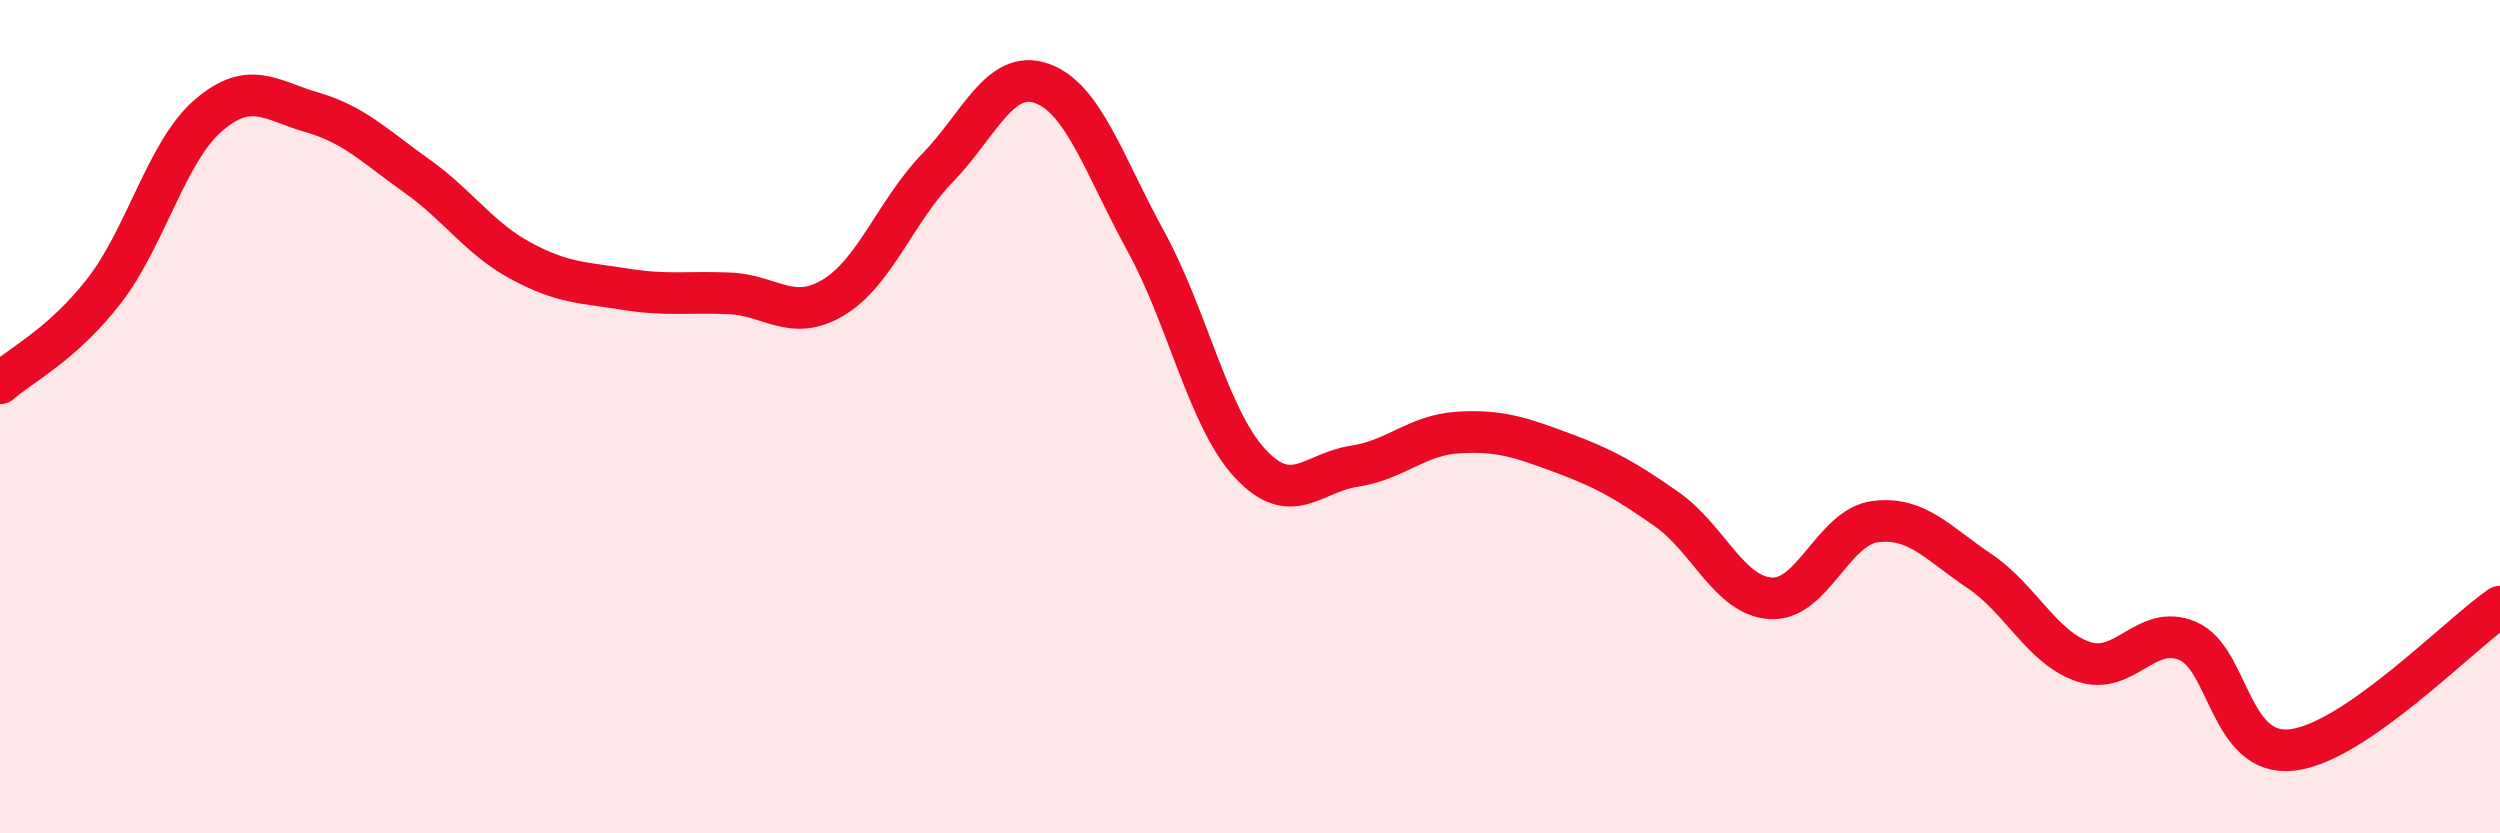 
    <svg width="60" height="20" viewBox="0 0 60 20" xmlns="http://www.w3.org/2000/svg">
      <path
        d="M 0,9.2 C 0.5,8.76 1.5,8.27 2.5,6.98 C 3.5,5.69 4,3.63 5,2.77 C 6,1.91 6.5,2.41 7.5,2.7 C 8.5,2.99 9,3.51 10,4.22 C 11,4.93 11.5,5.72 12.5,6.26 C 13.5,6.8 14,6.78 15,6.94 C 16,7.1 16.5,7 17.5,7.04 C 18.5,7.08 19,7.74 20,7.14 C 21,6.54 21.5,5.06 22.5,4.03 C 23.5,3 24,1.65 25,2 C 26,2.35 26.5,3.97 27.5,5.79 C 28.5,7.61 29,10.04 30,11.12 C 31,12.2 31.5,11.34 32.5,11.19 C 33.5,11.04 34,10.44 35,10.38 C 36,10.32 36.5,10.5 37.5,10.87 C 38.5,11.24 39,11.52 40,12.22 C 41,12.92 41.5,14.3 42.5,14.36 C 43.5,14.42 44,12.65 45,12.52 C 46,12.39 46.5,13.03 47.5,13.7 C 48.5,14.37 49,15.54 50,15.88 C 51,16.22 51.5,14.96 52.5,15.38 C 53.5,15.8 53.5,18.16 55,18 C 56.5,17.84 59,15.25 60,14.56L60 20L0 20Z"
        fill="#EB0A25"
        opacity="0.1"
        stroke-linecap="round"
        stroke-linejoin="round"
      />
      <path
        d="M 0,9.2 C 0.5,8.76 1.5,8.27 2.5,6.98 C 3.5,5.69 4,3.63 5,2.77 C 6,1.91 6.5,2.41 7.5,2.7 C 8.5,2.99 9,3.51 10,4.22 C 11,4.93 11.5,5.72 12.5,6.26 C 13.5,6.8 14,6.78 15,6.94 C 16,7.1 16.5,7 17.5,7.04 C 18.5,7.08 19,7.74 20,7.14 C 21,6.54 21.5,5.06 22.5,4.03 C 23.5,3 24,1.65 25,2 C 26,2.35 26.5,3.97 27.5,5.79 C 28.5,7.61 29,10.04 30,11.12 C 31,12.2 31.5,11.34 32.5,11.19 C 33.5,11.04 34,10.44 35,10.38 C 36,10.32 36.5,10.5 37.5,10.87 C 38.5,11.24 39,11.52 40,12.22 C 41,12.92 41.5,14.3 42.5,14.36 C 43.5,14.42 44,12.65 45,12.52 C 46,12.39 46.5,13.03 47.5,13.7 C 48.5,14.37 49,15.54 50,15.88 C 51,16.22 51.5,14.96 52.5,15.38 C 53.5,15.8 53.5,18.16 55,18 C 56.5,17.84 59,15.25 60,14.56"
        stroke="#EB0A25"
        stroke-width="1"
        fill="none"
        stroke-linecap="round"
        stroke-linejoin="round"
      />
    </svg>
  